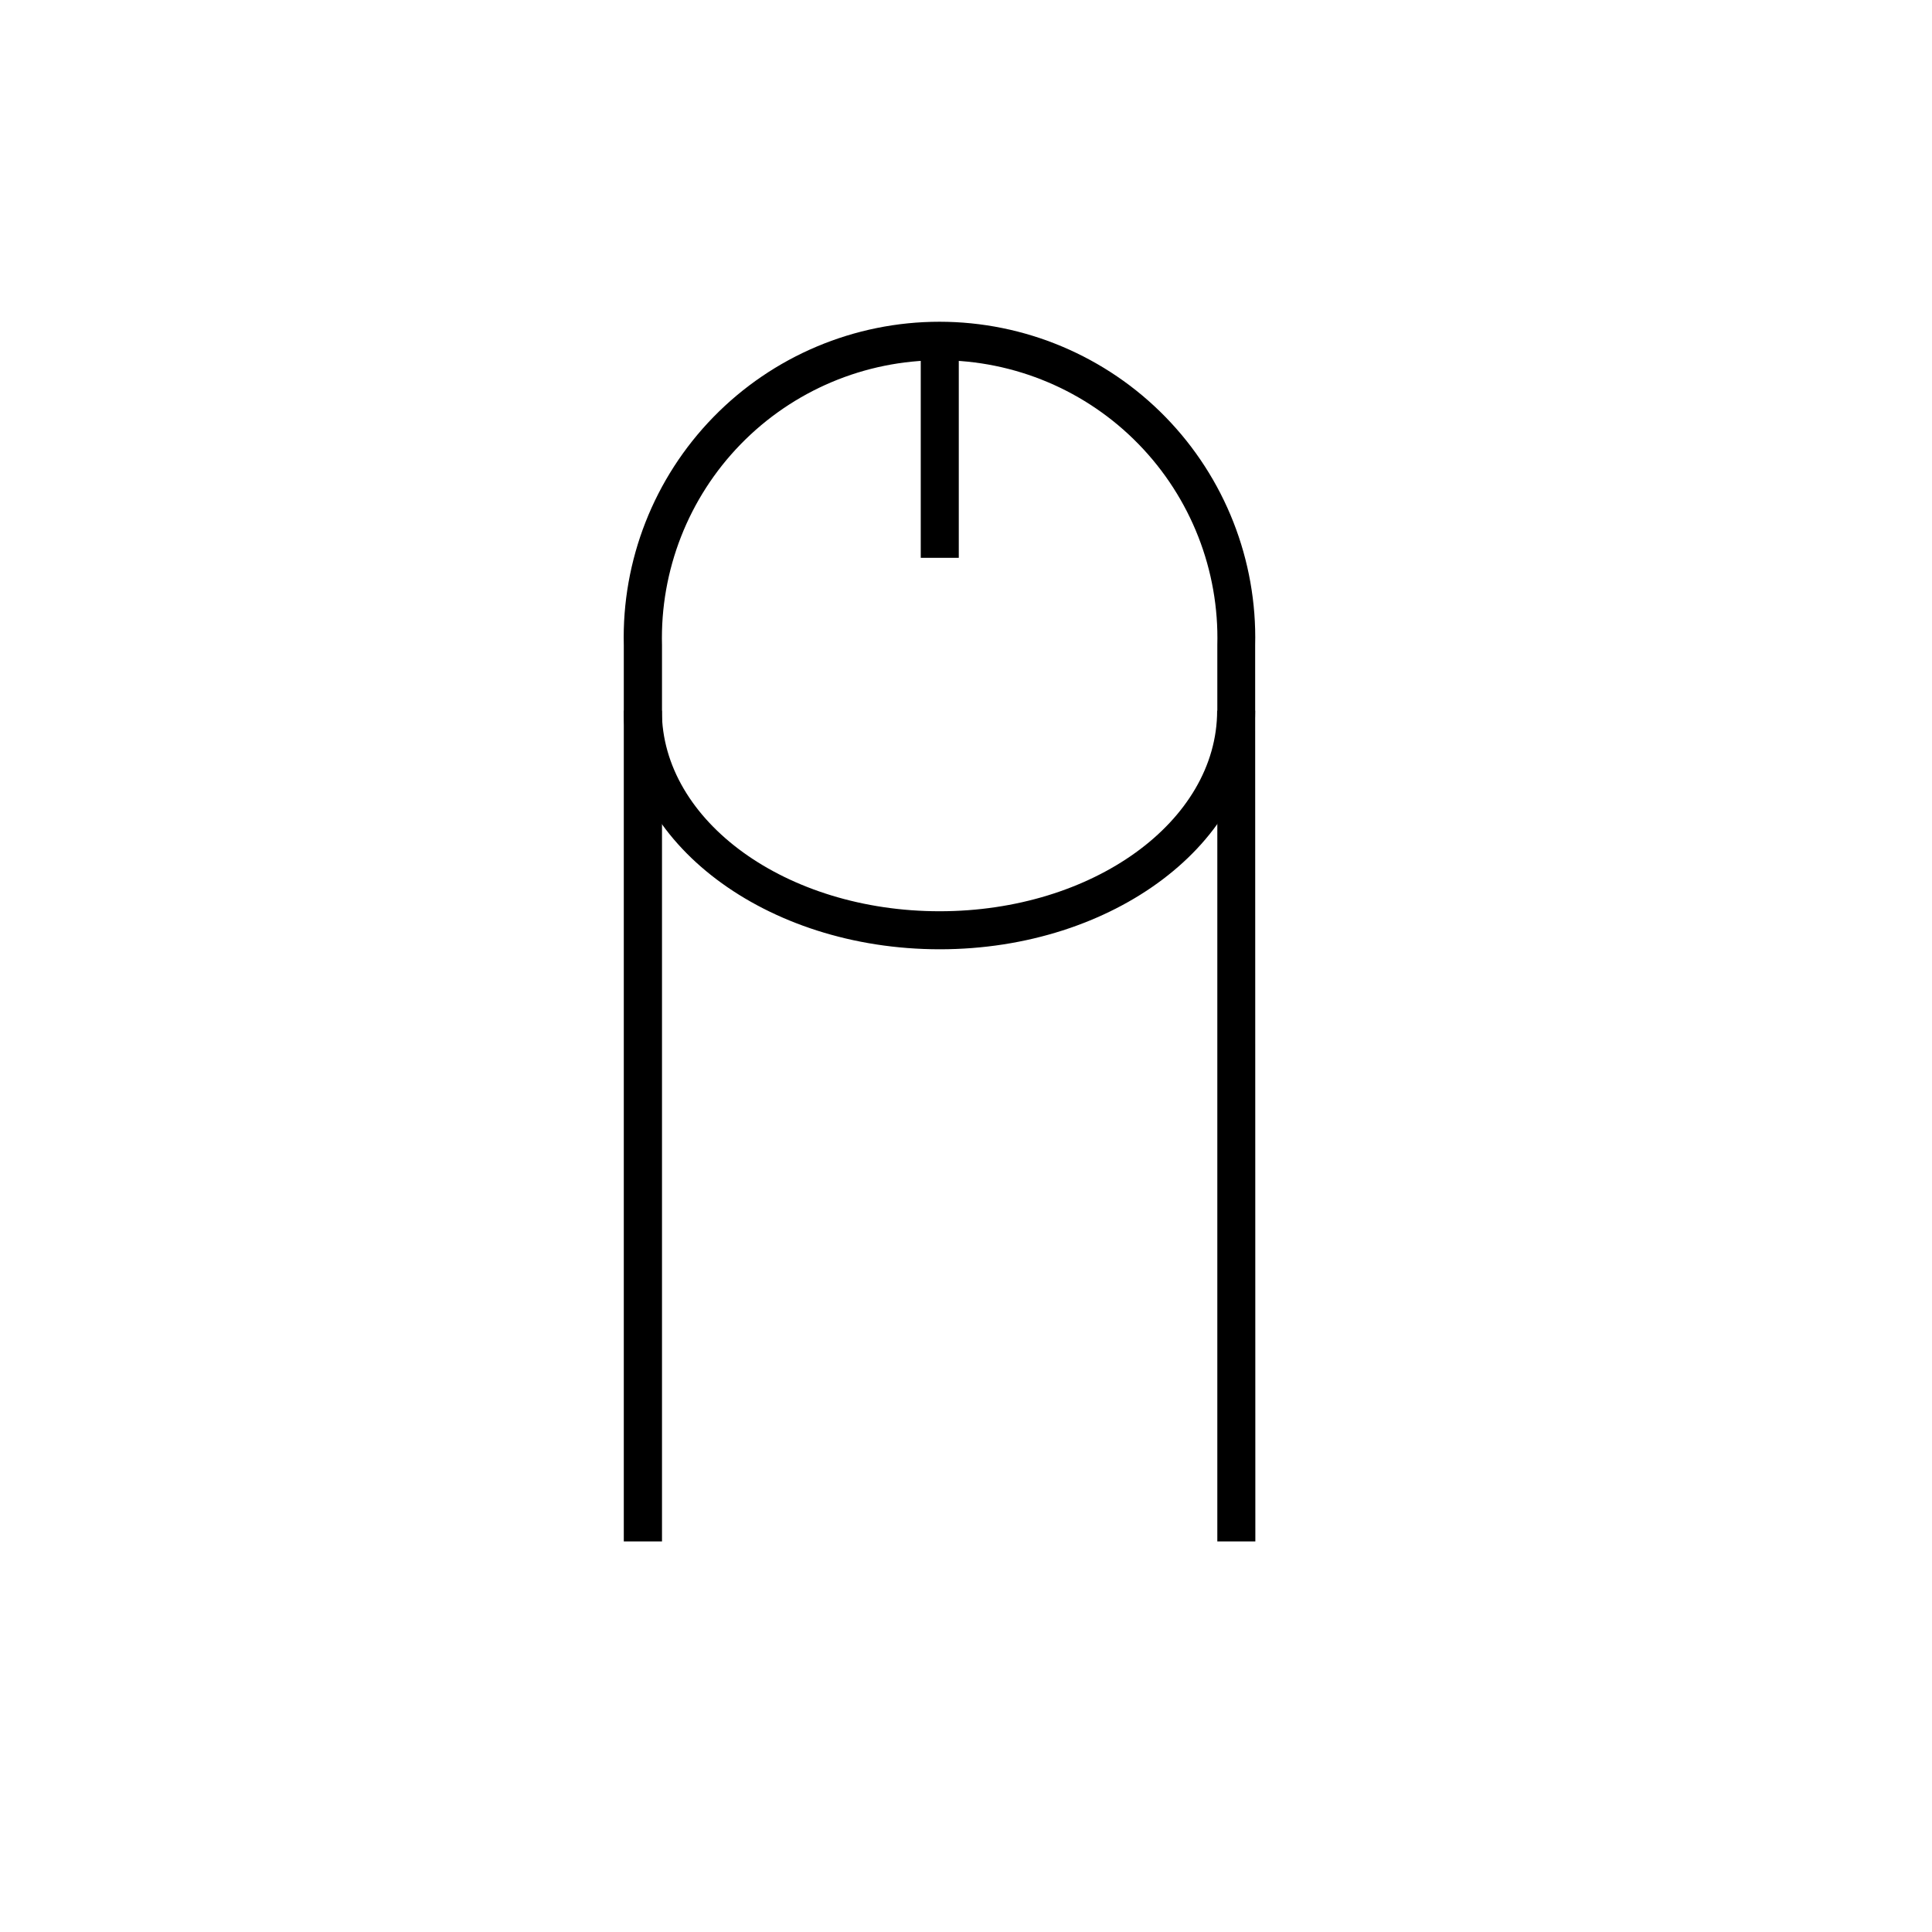 <?xml version="1.0" encoding="UTF-8"?>
<!-- Uploaded to: SVG Repo, www.svgrepo.com, Generator: SVG Repo Mixer Tools -->
<svg fill="#000000" width="800px" height="800px" version="1.1" viewBox="144 144 512 512" xmlns="http://www.w3.org/2000/svg">
 <g>
  <path d="m476.68 552.5h-10.078v-237.5c0.52-19.848-7-39.062-20.855-53.285-13.855-14.223-32.871-22.246-52.727-22.246s-38.867 8.023-52.723 22.246-21.375 33.438-20.859 53.285v237.5h-10.125v-237.5c-0.555-22.543 8.016-44.355 23.766-60.492 15.746-16.141 37.344-25.242 59.891-25.242 22.551 0 44.148 9.102 59.895 25.242 15.75 16.137 24.316 37.949 23.766 60.492z"/>
  <path d="m393.05 395.57c-46.148 0-83.734-28.367-83.734-63.23h10.078c0 29.32 33 53.152 73.605 53.152 40.605 0 73.555-23.832 73.555-53.152h10.078c0.051 34.863-37.484 63.23-83.582 63.23z"/>
  <path d="m388.01 236.36h10.078v55.469h-10.078z"/>
 </g>
</svg>